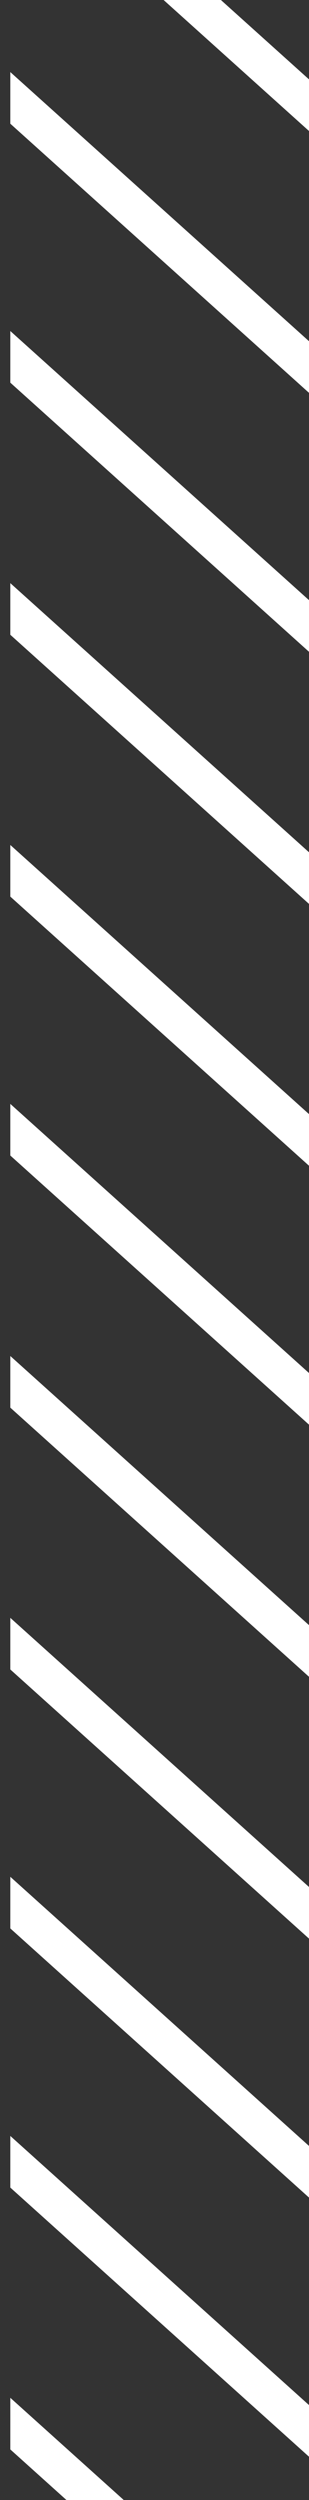 <?xml version="1.0" encoding="UTF-8"?>
<svg xmlns="http://www.w3.org/2000/svg" xmlns:xlink="http://www.w3.org/1999/xlink" width="11.059" height="89.208" viewBox="0 0 11.059 89.208">
  <rect x="0" y="0" width="11.059" height="89.208" fill="#333333" stroke="none"/>
  <defs>
    <clipPath id="clip-path">
      <path id="Tracé_15200" data-name="Tracé 15200" d="M0,0H89.208V11.059H0Z" transform="translate(0 0)" fill="#fff" stroke="#707070" stroke-width="1"></path>
    </clipPath>
  </defs>
  <g id="Groupe_de_masques_70" data-name="Groupe de masques 70" transform="translate(11.059) rotate(90)" clip-path="url(#clip-path)">
    <g id="Groupe_3975" data-name="Groupe 3975" transform="translate(-144.559 -0.027)">
      <path id="Tracé_12980" data-name="Tracé 12980" d="M0,10.717,9.628,0h1.842L1.842,10.717Z" transform="translate(386.142 0)" fill="#fff"></path>
      <path id="Tracé_12981" data-name="Tracé 12981" d="M0,10.717,9.628,0H11.47L1.842,10.717Z" transform="translate(395.485 0)" fill="#fff"></path>
      <path id="Tracé_12982" data-name="Tracé 12982" d="M0,10.717,9.628,0h1.842L1.842,10.717Z" transform="translate(404.725 0)" fill="#fff"></path>
      <path id="Tracé_12983" data-name="Tracé 12983" d="M0,10.717,9.628,0h1.842L1.842,10.717Z" transform="translate(413.72 0)" fill="#fff"></path>
      <path id="Tracé_12984" data-name="Tracé 12984" d="M0,10.717,9.628,0H11.47L1.842,10.717Z" transform="translate(423.064 0)" fill="#fff"></path>
      <path id="Tracé_12985" data-name="Tracé 12985" d="M0,10.717,9.628,0H11.47L1.842,10.717Z" transform="translate(432.303 0)" fill="#fff"></path>
      <path id="Tracé_12986" data-name="Tracé 12986" d="M0,10.717,9.628,0h1.842L1.842,10.717Z" transform="translate(330.985 0)" fill="#fff"></path>
      <path id="Tracé_12987" data-name="Tracé 12987" d="M0,10.717,9.628,0H11.47L1.842,10.717Z" transform="translate(340.328 0)" fill="#fff"></path>
      <path id="Tracé_12988" data-name="Tracé 12988" d="M0,10.717,9.628,0H11.47L1.842,10.717Z" transform="translate(349.568 0)" fill="#fff"></path>
      <path id="Tracé_12989" data-name="Tracé 12989" d="M0,10.717,9.628,0h1.842L1.842,10.717Z" transform="translate(358.564 0)" fill="#fff"></path>
      <path id="Tracé_12990" data-name="Tracé 12990" d="M0,10.717,9.628,0H11.47L1.842,10.717Z" transform="translate(367.907 0)" fill="#fff"></path>
      <path id="Tracé_12991" data-name="Tracé 12991" d="M0,10.717,9.628,0H11.47L1.842,10.717Z" transform="translate(377.146 0)" fill="#fff"></path>
      <path id="Tracé_12992" data-name="Tracé 12992" d="M0,10.717,9.628,0H11.47L1.842,10.717Z" transform="translate(275.932 0)" fill="#fff"></path>
      <path id="Tracé_12993" data-name="Tracé 12993" d="M0,10.717,9.628,0h1.842L1.842,10.717Z" transform="translate(285.275 0)" fill="#fff"></path>
      <path id="Tracé_12994" data-name="Tracé 12994" d="M0,10.717,9.628,0H11.47L1.842,10.717Z" transform="translate(294.515 0)" fill="#fff"></path>
      <path id="Tracé_12995" data-name="Tracé 12995" d="M0,10.717,9.628,0H11.47L1.842,10.717Z" transform="translate(303.511 0)" fill="#fff"></path>
      <path id="Tracé_12996" data-name="Tracé 12996" d="M0,10.717,9.628,0h1.842L1.842,10.717Z" transform="translate(312.854 0)" fill="#fff"></path>
      <path id="Tracé_12997" data-name="Tracé 12997" d="M0,10.717,9.628,0h1.842L1.842,10.717Z" transform="translate(322.093 0)" fill="#fff"></path>
      <path id="Tracé_12998" data-name="Tracé 12998" d="M0,10.717,9.628,0h1.842L1.842,10.717Z" transform="translate(220.775 0)" fill="#fff"></path>
      <path id="Tracé_12999" data-name="Tracé 12999" d="M0,10.717,9.628,0H11.47L1.842,10.717Z" transform="translate(230.119 0)" fill="#fff"></path>
      <path id="Tracé_13000" data-name="Tracé 13000" d="M0,10.717,9.628,0h1.842L1.842,10.717Z" transform="translate(239.358 0)" fill="#fff"></path>
      <path id="Tracé_13001" data-name="Tracé 13001" d="M0,10.717,9.628,0H11.47L1.842,10.717Z" transform="translate(248.354 0)" fill="#fff"></path>
      <path id="Tracé_13002" data-name="Tracé 13002" d="M0,10.717,9.628,0h1.842L1.842,10.717Z" transform="translate(257.697 0)" fill="#fff"></path>
      <path id="Tracé_13003" data-name="Tracé 13003" d="M0,10.717,9.628,0h1.842L1.842,10.717Z" transform="translate(266.936 0)" fill="#fff"></path>
      <path id="Tracé_13004" data-name="Tracé 13004" d="M0,10.717,9.628,0h1.842L1.842,10.717Z" transform="translate(165.367 0)" fill="#fff"></path>
      <path id="Tracé_13005" data-name="Tracé 13005" d="M0,10.717,9.628,0H11.47L1.842,10.717Z" transform="translate(174.71 0)" fill="#fff"></path>
      <path id="Tracé_13006" data-name="Tracé 13006" d="M0,10.717,9.628,0H11.47L1.842,10.717Z" transform="translate(183.949 0)" fill="#fff"></path>
      <path id="Tracé_13007" data-name="Tracé 13007" d="M0,10.717,9.628,0H11.47L1.842,10.717Z" transform="translate(192.945 0)" fill="#fff"></path>
      <path id="Tracé_13008" data-name="Tracé 13008" d="M0,10.717,9.628,0h1.842L1.842,10.717Z" transform="translate(202.288 0)" fill="#fff"></path>
      <path id="Tracé_13009" data-name="Tracé 13009" d="M0,10.717,9.628,0H11.47L1.842,10.717Z" transform="translate(211.528 0)" fill="#fff"></path>
      <path id="Tracé_13010" data-name="Tracé 13010" d="M0,10.717,9.628,0H11.47L1.842,10.717Z" transform="translate(110.21 0)" fill="#fff"></path>
      <path id="Tracé_13011" data-name="Tracé 13011" d="M0,10.717,9.628,0h1.842L1.842,10.717Z" transform="translate(119.553 0)" fill="#fff"></path>
      <path id="Tracé_13012" data-name="Tracé 13012" d="M0,10.717,9.628,0h1.842L1.842,10.717Z" transform="translate(128.792 0)" fill="#fff"></path>
      <path id="Tracé_13013" data-name="Tracé 13013" d="M0,10.717,9.628,0h1.842L1.842,10.717Z" transform="translate(137.788 0)" fill="#fff"></path>
      <path id="Tracé_13014" data-name="Tracé 13014" d="M0,10.717,9.628,0h1.842L1.842,10.717Z" transform="translate(147.131 0)" fill="#fff"></path>
      <path id="Tracé_13015" data-name="Tracé 13015" d="M0,10.717,9.628,0h1.842L1.842,10.717Z" transform="translate(156.371 0)" fill="#fff"></path>
      <path id="Tracé_13016" data-name="Tracé 13016" d="M0,10.717,9.628,0h1.842L1.842,10.717Z" transform="translate(55.157 0)" fill="#fff"></path>
      <path id="Tracé_13017" data-name="Tracé 13017" d="M0,10.717,9.628,0H11.47L1.842,10.717Z" transform="translate(64.5 0)" fill="#fff"></path>
      <path id="Tracé_13018" data-name="Tracé 13018" d="M0,10.717,9.628,0H11.47L1.842,10.717Z" transform="translate(73.739 0)" fill="#fff"></path>
      <path id="Tracé_13019" data-name="Tracé 13019" d="M0,10.717,9.628,0H11.47L1.842,10.717Z" transform="translate(82.735 0)" fill="#fff"></path>
      <path id="Tracé_13020" data-name="Tracé 13020" d="M0,10.717,9.628,0h1.842L1.842,10.717Z" transform="translate(92.078 0)" fill="#fff"></path>
      <path id="Tracé_13021" data-name="Tracé 13021" d="M0,10.717,9.628,0H11.47L1.842,10.717Z" transform="translate(101.318 0)" fill="#fff"></path>
      <path id="Tracé_13022" data-name="Tracé 13022" d="M0,10.717,9.628,0h1.842L1.842,10.717Z" transform="translate(0 0)" fill="#fff"></path>
      <path id="Tracé_13023" data-name="Tracé 13023" d="M0,10.717,9.628,0H11.47L1.842,10.717Z" transform="translate(9.343 0)" fill="#fff"></path>
      <path id="Tracé_13024" data-name="Tracé 13024" d="M0,10.717,9.628,0h1.843L1.842,10.717Z" transform="translate(18.583 0)" fill="#fff"></path>
      <path id="Tracé_13025" data-name="Tracé 13025" d="M0,10.717,9.628,0h1.843L1.842,10.717Z" transform="translate(27.578 0)" fill="#fff"></path>
      <path id="Tracé_13026" data-name="Tracé 13026" d="M0,10.717,9.628,0h1.842L1.843,10.717Z" transform="translate(36.921 0)" fill="#fff"></path>
      <path id="Tracé_13027" data-name="Tracé 13027" d="M0,10.717,9.628,0h1.842L1.842,10.717Z" transform="translate(46.161 0)" fill="#fff"></path>
    </g>
  </g>
</svg>
